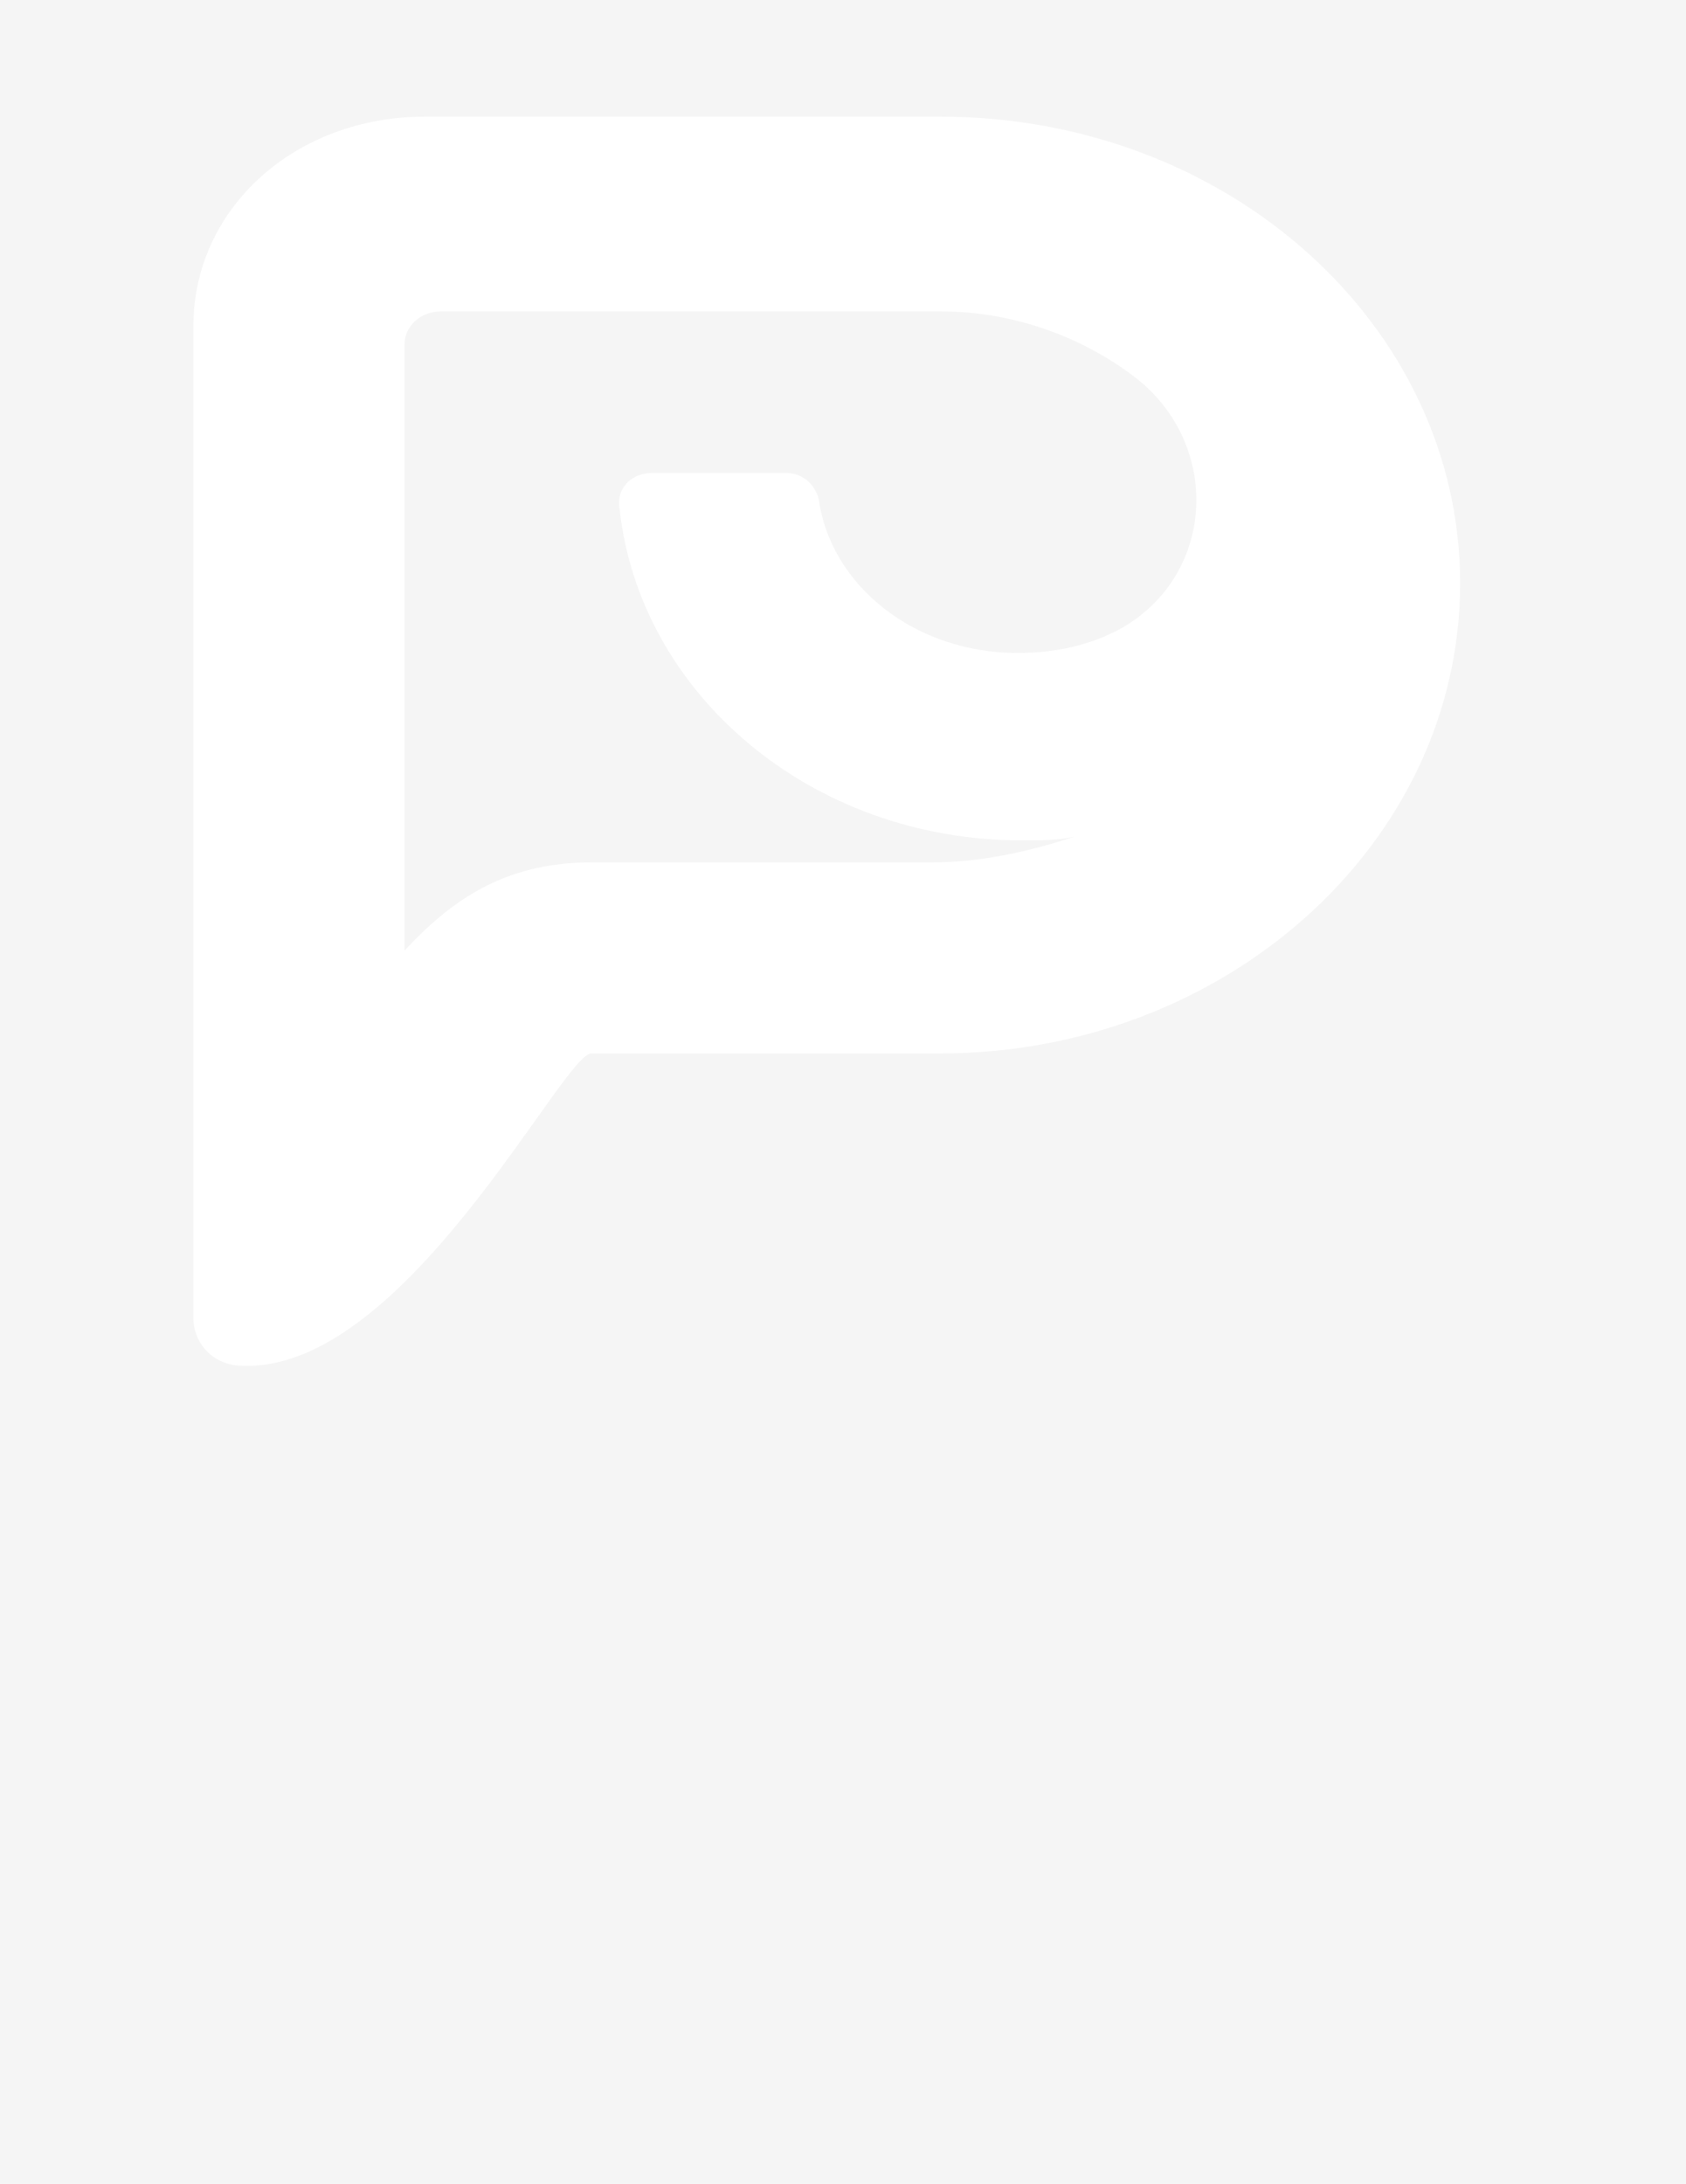 <?xml version="1.0" encoding="UTF-8"?> <svg xmlns="http://www.w3.org/2000/svg" width="1142" height="1479" viewBox="0 0 1142 1479" fill="none"> <rect width="3696" height="1527" transform="translate(-2415 -48)" fill="#F5F5F5"></rect> <path d="M637 79H287.75C199.75 79 131 141.2 131 220.815V501.958V613.917V892.572C131 909.988 144.75 924.916 164 924.916C274 929.891 381.25 713.437 400.5 713.437H637C829.5 713.437 989 571.621 989 394.974C989 220.816 832.25 79 637 79ZM631.5 584.061H400.5C340 584.061 304.25 611.429 274 643.773V613.917V501.958V233.255C274 220.815 285 210.863 298.75 210.863H637C686.5 210.863 733.25 228.279 769 255.647C826.75 300.431 824 387.511 760.75 424.83C738.75 437.27 714 442.246 689.25 442.246C620.5 442.246 562.75 397.462 554.5 337.751C551.75 327.799 543.5 320.335 532.5 320.335H441.75C428 320.335 417 330.287 419.75 345.215C433.5 469.614 549 569.133 692 569.133C705.75 569.133 716.75 569.133 727.75 566.645C697.5 576.597 664.5 584.061 631.5 584.061Z" fill="white"></path> </svg> 